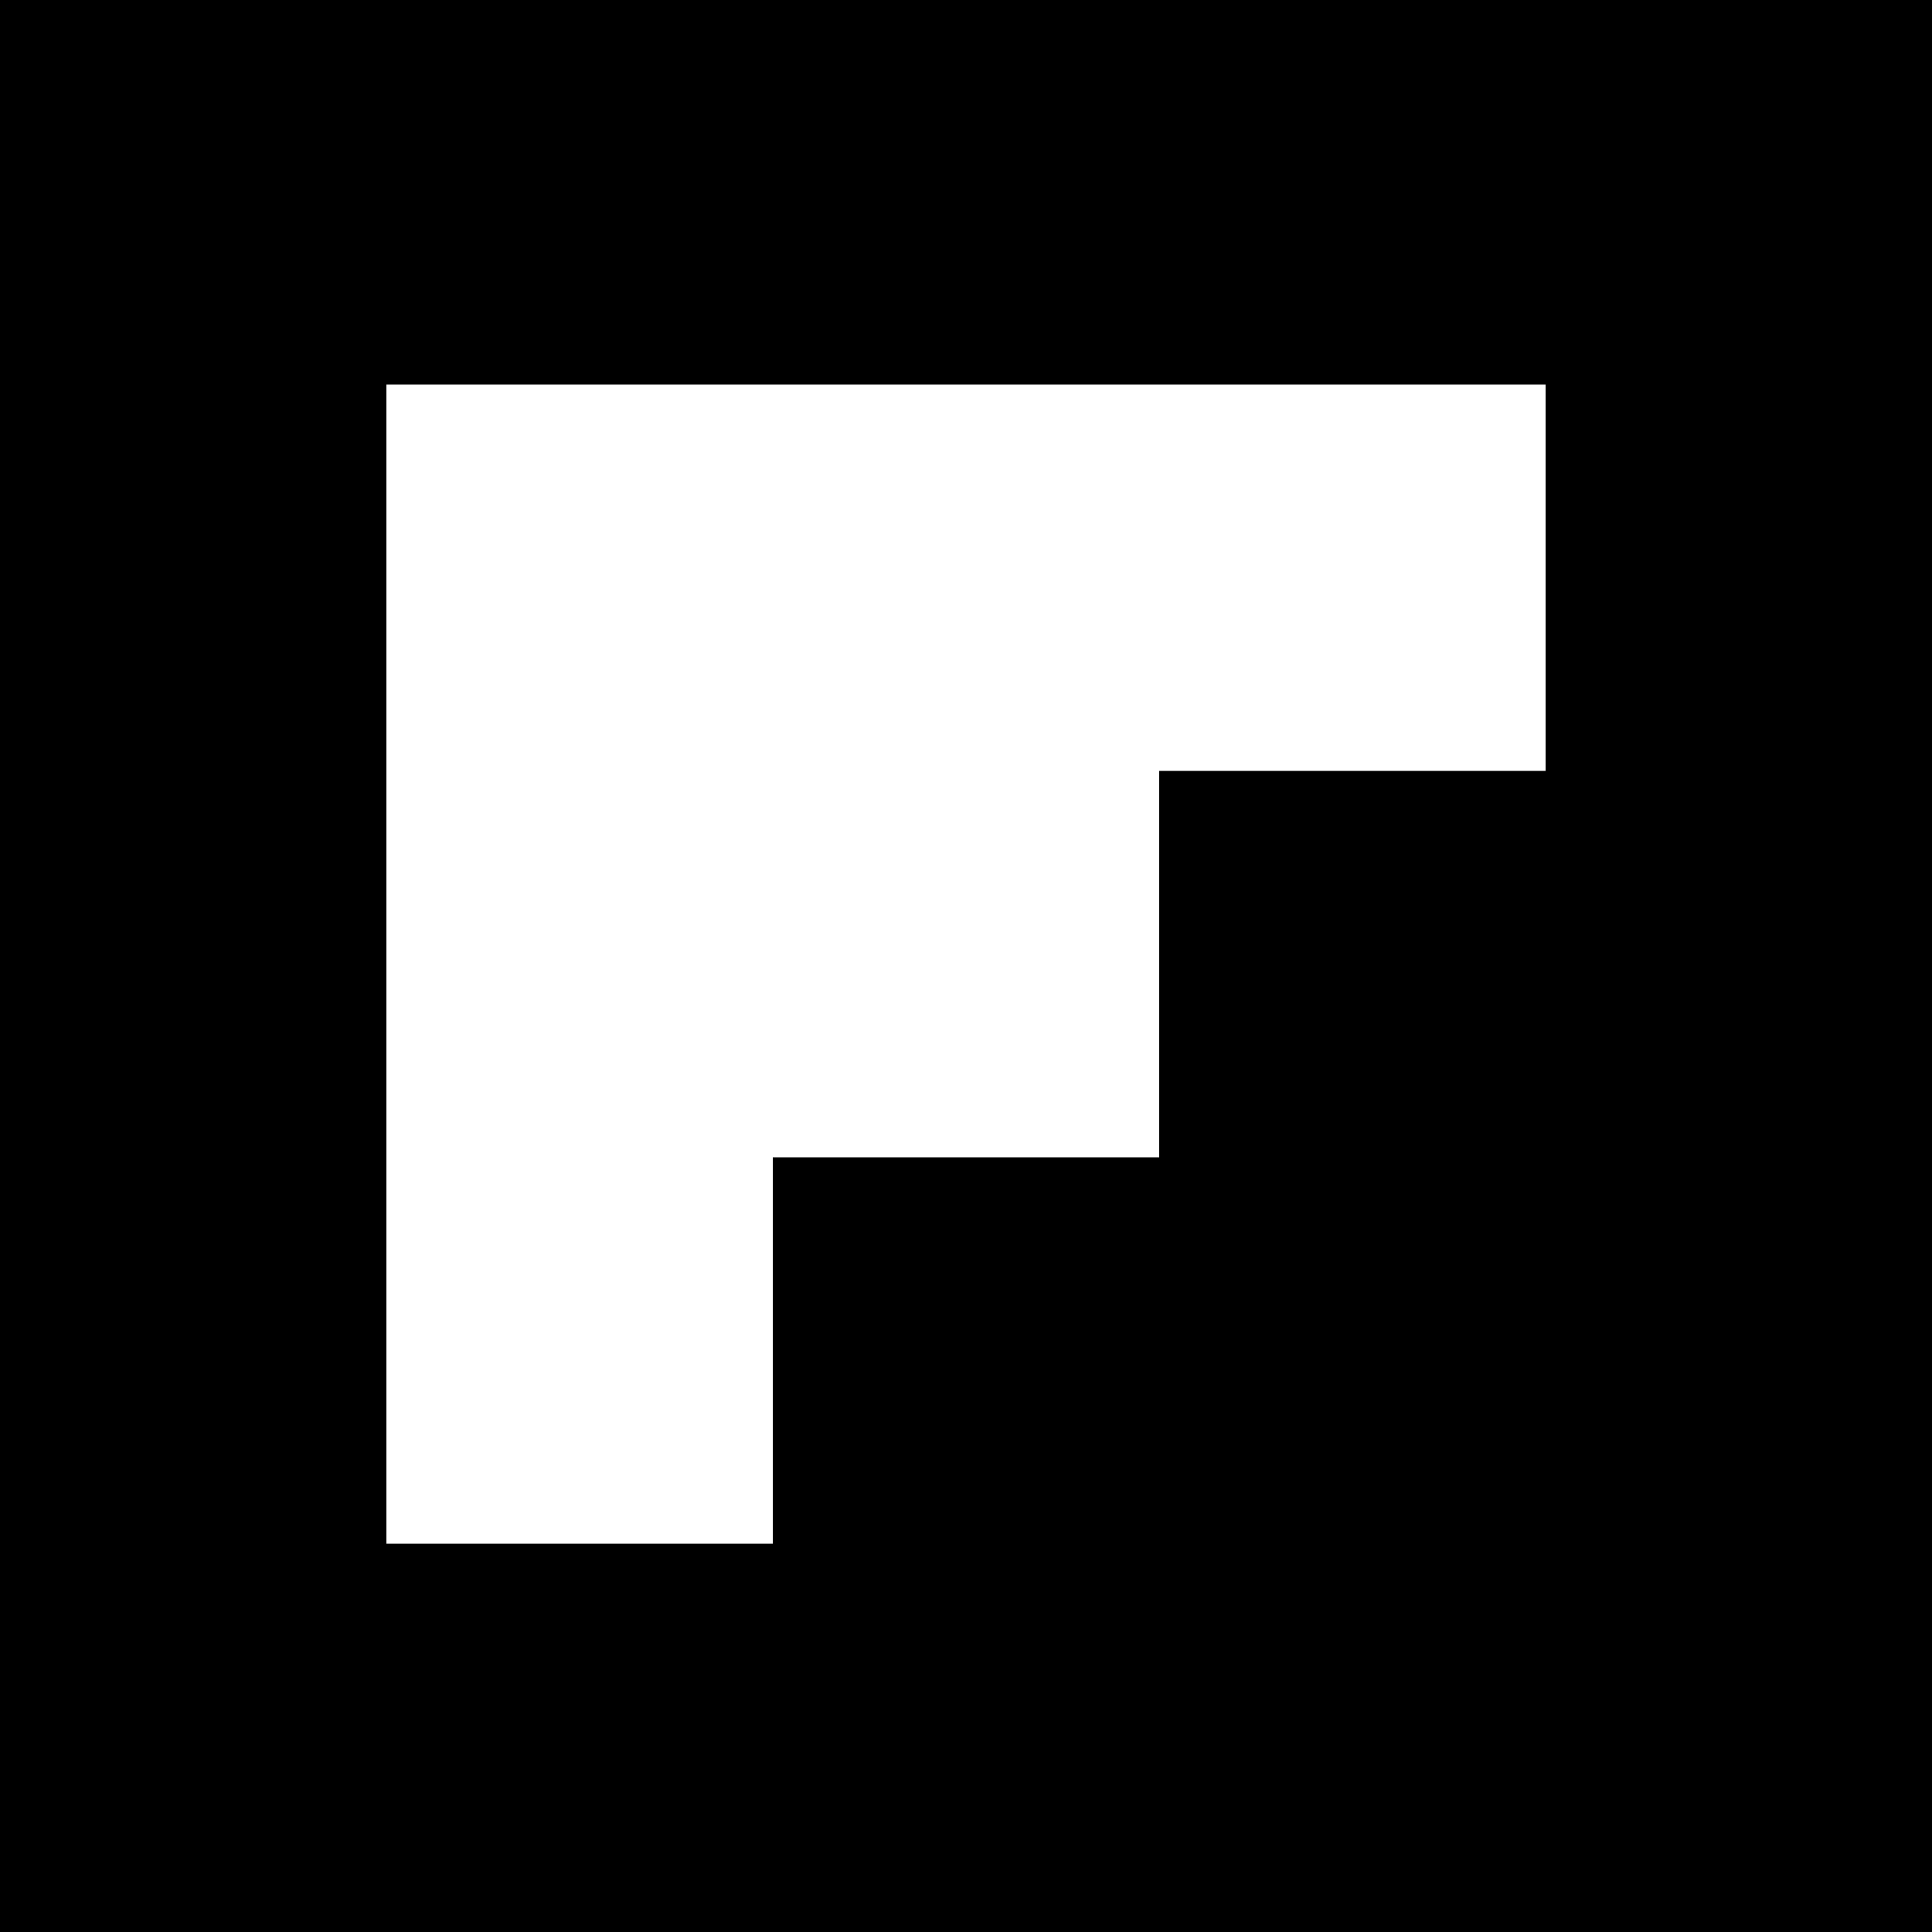 <svg width="512" xmlns="http://www.w3.org/2000/svg" height="512" fill="none"><g data-testid="flipboard"><g class="fills"><rect rx="20" ry="20" width="512" height="512" class="frame-background"/></g><g class="frame-children"><path d="M0 0h512v512H0V0Zm409.6 204.3V101.9H102.4v307.2h102.4V306.7h102.4V204.3h102.4Z" style="fill: rgb(0, 0, 0); fill-opacity: 1;" class="fills" data-testid="flipboard"/></g></g></svg>